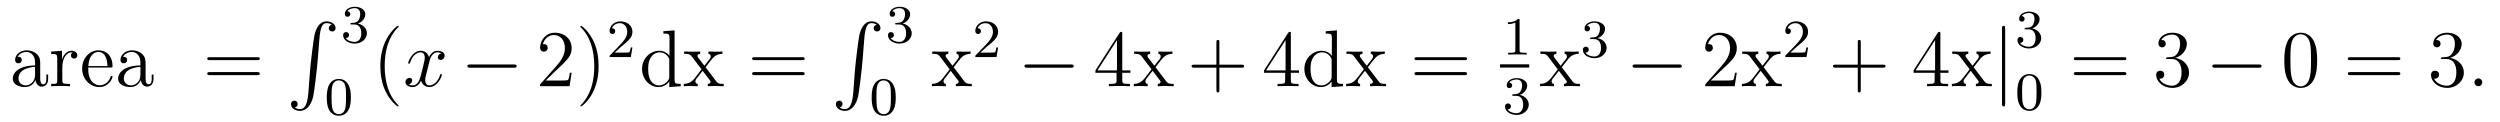 <?xml version='1.0'?>
<!-- This file was generated by dvisvgm 1.9.2 -->
<svg height='18pt' version='1.1' viewBox='0 -18 370 18' width='370pt' xmlns='http://www.w3.org/2000/svg' xmlns:xlink='http://www.w3.org/1999/xlink'>
<g id='page1'>
<g transform='matrix(1 0 0 1 -131 649)'>
<path d='M136.953 -657.426C136.953 -658.066 136.953 -658.535 136.437 -659.004C136.016 -659.394 135.484 -659.551 134.953 -659.551C133.984 -659.551 133.234 -658.91 133.234 -658.129C133.234 -657.785 133.453 -657.629 133.734 -657.629C134.016 -657.629 134.219 -657.832 134.219 -658.113C134.219 -658.598 133.797 -658.598 133.609 -658.598C133.891 -659.098 134.453 -659.316 134.937 -659.316C135.484 -659.316 136.188 -658.863 136.188 -657.785V-657.316C133.797 -657.285 132.891 -656.27 132.891 -655.363C132.891 -654.41 133.984 -654.113 134.703 -654.113C135.5 -654.113 136.031 -654.598 136.25 -655.176C136.313 -654.613 136.672 -654.176 137.187 -654.176C137.438 -654.176 138.125 -654.348 138.125 -655.301V-655.973H137.859V-655.301C137.859 -654.613 137.578 -654.519 137.406 -654.519C136.953 -654.519 136.953 -655.16 136.953 -655.332V-657.426ZM136.188 -655.926C136.188 -654.754 135.312 -654.363 134.797 -654.363C134.219 -654.363 133.734 -654.785 133.734 -655.363C133.734 -656.926 135.75 -657.082 136.188 -657.098V-655.926ZM140.223 -657.02C140.223 -658.176 140.707 -659.254 141.629 -659.254C141.723 -659.254 141.738 -659.254 141.785 -659.238C141.691 -659.191 141.504 -659.129 141.504 -658.801C141.504 -658.457 141.785 -658.332 141.973 -658.332C142.207 -658.332 142.441 -658.488 142.441 -658.801C142.441 -659.16 142.129 -659.488 141.613 -659.488C140.598 -659.488 140.254 -658.395 140.176 -658.176V-659.488L138.566 -659.363V-659.019C139.379 -659.019 139.473 -658.941 139.473 -658.348V-655.113C139.473 -654.582 139.348 -654.582 138.566 -654.582V-654.238C138.91 -654.27 139.566 -654.27 139.926 -654.27C140.238 -654.27 141.082 -654.27 141.363 -654.238V-654.582H141.129C140.254 -654.582 140.223 -654.723 140.223 -655.145V-657.02ZM147.359 -657.004C147.625 -657.004 147.656 -657.004 147.656 -657.223C147.656 -658.441 147 -659.551 145.563 -659.551C144.203 -659.551 143.156 -658.332 143.156 -656.848C143.156 -655.269 144.375 -654.113 145.688 -654.113C147.109 -654.113 147.656 -655.41 147.656 -655.66C147.656 -655.723 147.594 -655.77 147.516 -655.77C147.422 -655.77 147.391 -655.723 147.375 -655.66C147.063 -654.66 146.266 -654.379 145.766 -654.379C145.266 -654.379 144.063 -654.723 144.063 -656.769V-657.004H147.359ZM144.078 -657.223C144.172 -659.098 145.219 -659.316 145.547 -659.316C146.828 -659.316 146.891 -657.629 146.906 -657.223H144.078ZM152.547 -657.426C152.547 -658.066 152.547 -658.535 152.031 -659.004C151.609 -659.394 151.078 -659.551 150.547 -659.551C149.578 -659.551 148.828 -658.91 148.828 -658.129C148.828 -657.785 149.047 -657.629 149.328 -657.629C149.609 -657.629 149.813 -657.832 149.813 -658.113C149.813 -658.598 149.391 -658.598 149.203 -658.598C149.484 -659.098 150.047 -659.316 150.531 -659.316C151.078 -659.316 151.781 -658.863 151.781 -657.785V-657.316C149.391 -657.285 148.484 -656.27 148.484 -655.363C148.484 -654.41 149.578 -654.113 150.297 -654.113C151.094 -654.113 151.625 -654.598 151.844 -655.176C151.906 -654.613 152.266 -654.176 152.781 -654.176C153.031 -654.176 153.719 -654.348 153.719 -655.301V-655.973H153.453V-655.301C153.453 -654.613 153.172 -654.519 153 -654.519C152.547 -654.519 152.547 -655.16 152.547 -655.332V-657.426ZM151.781 -655.926C151.781 -654.754 150.906 -654.363 150.391 -654.363C149.813 -654.363 149.328 -654.785 149.328 -655.363C149.328 -656.926 151.344 -657.082 151.781 -657.098V-655.926ZM153.832 -654.238' fill-rule='evenodd'/>
<path d='M169.078 -658.098C169.25 -658.098 169.453 -658.098 169.453 -658.316C169.453 -658.535 169.25 -658.535 169.078 -658.535H162.063C161.891 -658.535 161.672 -658.535 161.672 -658.332C161.672 -658.098 161.875 -658.098 162.063 -658.098H169.078ZM169.078 -655.879C169.25 -655.879 169.453 -655.879 169.453 -656.098C169.453 -656.332 169.25 -656.332 169.078 -656.332H162.063C161.891 -656.332 161.672 -656.332 161.672 -656.113C161.672 -655.879 161.875 -655.879 162.063 -655.879H169.078ZM170.148 -654.238' fill-rule='evenodd'/>
<path d='M176.648 -653.355C176.492 -651.402 176.055 -650.856 175.383 -650.856C175.227 -650.856 174.867 -650.887 174.617 -651.105C174.961 -651.152 175.055 -651.434 175.055 -651.59C175.055 -651.949 174.789 -652.105 174.57 -652.105C174.336 -652.105 174.07 -651.949 174.07 -651.59C174.07 -651.012 174.664 -650.59 175.383 -650.59C176.508 -650.59 177.086 -651.637 177.352 -652.699C177.492 -653.324 177.93 -656.793 178.023 -658.121L178.258 -661.09C178.414 -663.277 178.82 -663.574 179.352 -663.574C179.477 -663.574 179.852 -663.559 180.117 -663.324C179.758 -663.277 179.664 -663.012 179.664 -662.84C179.664 -662.496 179.93 -662.34 180.164 -662.34C180.398 -662.34 180.664 -662.496 180.664 -662.856C180.664 -663.418 180.055 -663.84 179.352 -663.84C178.211 -663.84 177.742 -662.684 177.539 -661.777C177.398 -661.121 176.977 -657.762 176.867 -656.324L176.648 -653.355ZM179.035 -663.84' fill-rule='evenodd'/>
<path d='M183.457 -663.375C184.082 -663.375 184.473 -662.906 184.473 -662.078C184.473 -661.078 183.91 -660.797 183.488 -660.797C183.051 -660.797 182.457 -660.953 182.176 -661.375C182.473 -661.375 182.66 -661.547 182.66 -661.812C182.66 -662.062 182.488 -662.25 182.223 -662.25C182.019 -662.25 181.785 -662.125 181.785 -661.797C181.785 -661.047 182.598 -660.547 183.504 -660.547C184.566 -660.547 185.301 -661.281 185.301 -662.078C185.301 -662.734 184.785 -663.344 183.973 -663.516C184.598 -663.734 185.066 -664.281 185.066 -664.922C185.066 -665.547 184.348 -666 183.519 -666C182.676 -666 182.035 -665.547 182.035 -664.938C182.035 -664.641 182.223 -664.516 182.441 -664.516C182.676 -664.516 182.848 -664.687 182.848 -664.922C182.848 -665.219 182.582 -665.328 182.41 -665.344C182.738 -665.766 183.363 -665.797 183.504 -665.797C183.707 -665.797 184.316 -665.734 184.316 -664.922C184.316 -664.359 184.082 -664.031 183.973 -663.891C183.723 -663.656 183.551 -663.641 183.066 -663.609C182.91 -663.594 182.848 -663.594 182.848 -663.484C182.848 -663.375 182.926 -663.375 183.051 -663.375H183.457ZM185.641 -660.719' fill-rule='evenodd'/>
<path d='M182.93 -652.57C182.93 -653.43 182.836 -653.945 182.57 -654.445C182.227 -655.148 181.586 -655.32 181.148 -655.32C180.148 -655.32 179.773 -654.57 179.664 -654.352C179.383 -653.773 179.367 -652.992 179.367 -652.57C179.367 -652.055 179.383 -651.242 179.773 -650.617C180.133 -650.023 180.727 -649.867 181.148 -649.867C181.523 -649.867 182.211 -649.992 182.602 -650.773C182.898 -651.352 182.93 -652.055 182.93 -652.57ZM181.148 -650.102C180.867 -650.102 180.32 -650.227 180.164 -651.055C180.07 -651.508 180.07 -652.258 180.07 -652.664C180.07 -653.211 180.07 -653.773 180.164 -654.211C180.32 -655.023 180.945 -655.102 181.148 -655.102C181.414 -655.102 181.961 -654.961 182.117 -654.242C182.211 -653.805 182.211 -653.211 182.211 -652.664C182.211 -652.195 182.211 -651.492 182.117 -651.039C181.961 -650.211 181.414 -650.102 181.148 -650.102ZM183.238 -650.039' fill-rule='evenodd'/>
<path d='M189.996 -651.348C189.996 -651.379 189.996 -651.395 189.793 -651.598C188.605 -652.801 187.934 -654.77 187.934 -657.207C187.934 -659.52 188.496 -661.504 189.871 -662.91C189.996 -663.02 189.996 -663.051 189.996 -663.082C189.996 -663.16 189.934 -663.176 189.887 -663.176C189.73 -663.176 188.762 -662.316 188.168 -661.145C187.559 -659.941 187.293 -658.676 187.293 -657.207C187.293 -656.145 187.449 -654.723 188.074 -653.457C188.777 -652.02 189.762 -651.254 189.887 -651.254C189.934 -651.254 189.996 -651.27 189.996 -651.348ZM190.68 -654.238' fill-rule='evenodd'/>
<path d='M196.336 -659.098C195.946 -659.035 195.805 -658.738 195.805 -658.52C195.805 -658.238 196.039 -658.129 196.195 -658.129C196.555 -658.129 196.805 -658.441 196.805 -658.77C196.805 -659.27 196.242 -659.488 195.726 -659.488C195.008 -659.488 194.602 -658.785 194.492 -658.551C194.226 -659.441 193.476 -659.488 193.273 -659.488C192.055 -659.488 191.414 -657.941 191.414 -657.676C191.414 -657.629 191.461 -657.566 191.539 -657.566C191.633 -657.566 191.664 -657.629 191.68 -657.676C192.086 -659.004 192.883 -659.254 193.226 -659.254C193.774 -659.254 193.867 -658.754 193.867 -658.473C193.867 -658.207 193.805 -657.941 193.664 -657.363L193.258 -655.723C193.07 -655.02 192.726 -654.363 192.102 -654.363C192.04 -654.363 191.742 -654.363 191.492 -654.519C191.914 -654.598 192.008 -654.957 192.008 -655.098C192.008 -655.332 191.836 -655.473 191.617 -655.473C191.32 -655.473 191.008 -655.223 191.008 -654.848C191.008 -654.348 191.57 -654.113 192.086 -654.113C192.664 -654.113 193.07 -654.566 193.32 -655.066C193.508 -654.363 194.101 -654.113 194.539 -654.113C195.758 -654.113 196.398 -655.676 196.398 -655.941C196.398 -656.004 196.351 -656.051 196.289 -656.051C196.18 -656.051 196.164 -655.988 196.133 -655.895C195.805 -654.848 195.118 -654.363 194.57 -654.363C194.164 -654.363 193.93 -654.66 193.93 -655.16C193.93 -655.426 193.976 -655.613 194.179 -656.394L194.586 -658.02C194.773 -658.738 195.18 -659.254 195.726 -659.254C195.742 -659.254 196.086 -659.254 196.336 -659.098ZM197.278 -654.238' fill-rule='evenodd'/>
<path d='M207.055 -656.973C207.258 -656.973 207.461 -656.973 207.461 -657.223C207.461 -657.457 207.258 -657.457 207.055 -657.457H200.602C200.399 -657.457 200.179 -657.457 200.179 -657.223C200.179 -656.973 200.399 -656.973 200.602 -656.973H207.055ZM208.434 -654.238' fill-rule='evenodd'/>
<path d='M215.605 -656.238H215.34C215.309 -656.035 215.215 -655.379 215.09 -655.191C215.011 -655.082 214.325 -655.082 213.965 -655.082H211.762C212.09 -655.363 212.809 -656.129 213.121 -656.41C214.933 -658.082 215.605 -658.691 215.605 -659.879C215.605 -661.254 214.512 -662.16 213.137 -662.16C211.746 -662.16 210.934 -660.988 210.934 -659.957C210.934 -659.348 211.465 -659.348 211.496 -659.348C211.746 -659.348 212.059 -659.535 212.059 -659.91C212.059 -660.254 211.84 -660.473 211.496 -660.473C211.387 -660.473 211.372 -660.473 211.34 -660.457C211.559 -661.269 212.2 -661.816 212.981 -661.816C213.996 -661.816 214.606 -660.973 214.606 -659.879C214.606 -658.863 214.027 -657.988 213.34 -657.223L210.934 -654.519V-654.238H215.293L215.605 -656.238ZM219.594 -657.207C219.594 -658.113 219.485 -659.598 218.813 -660.973C218.11 -662.41 217.126 -663.176 217 -663.176C216.953 -663.176 216.89 -663.16 216.89 -663.082C216.89 -663.051 216.89 -663.02 217.093 -662.816C218.281 -661.613 218.953 -659.645 218.953 -657.223C218.953 -654.91 218.39 -652.91 217.015 -651.504C216.89 -651.395 216.89 -651.379 216.89 -651.348C216.89 -651.27 216.953 -651.254 217 -651.254C217.157 -651.254 218.125 -652.098 218.719 -653.27C219.328 -654.488 219.594 -655.77 219.594 -657.207ZM220.793 -654.238' fill-rule='evenodd'/>
<path d='M223.036 -660.184C223.176 -660.293 223.504 -660.559 223.628 -660.668C224.129 -661.121 224.598 -661.559 224.598 -662.293C224.598 -663.231 223.801 -663.84 222.8 -663.84C221.848 -663.84 221.222 -663.121 221.222 -662.418C221.222 -662.027 221.536 -661.965 221.645 -661.965C221.816 -661.965 222.05 -662.09 222.05 -662.387C222.05 -662.809 221.66 -662.809 221.567 -662.809C221.801 -663.387 222.332 -663.574 222.722 -663.574C223.457 -663.574 223.832 -662.949 223.832 -662.293C223.832 -661.465 223.254 -660.855 222.317 -659.887L221.316 -658.855C221.222 -658.777 221.222 -658.762 221.222 -658.559H224.363L224.598 -659.98H224.347C224.316 -659.824 224.254 -659.418 224.16 -659.277C224.113 -659.215 223.504 -659.215 223.379 -659.215H221.972L223.036 -660.184ZM225 -658.559' fill-rule='evenodd'/>
<path d='M229.18 -662.379V-662.035C229.992 -662.035 230.086 -661.957 230.086 -661.363V-658.738C229.836 -659.082 229.32 -659.488 228.586 -659.488C227.21 -659.488 226.024 -658.332 226.024 -656.801C226.024 -655.285 227.148 -654.113 228.461 -654.113C229.367 -654.113 229.898 -654.723 230.054 -654.941V-654.113L231.742 -654.238V-654.582C230.929 -654.582 230.836 -654.66 230.836 -655.254V-662.504L229.18 -662.379ZM230.054 -655.629C230.054 -655.426 230.054 -655.379 229.898 -655.113C229.602 -654.707 229.117 -654.363 228.523 -654.363C228.211 -654.363 226.93 -654.473 226.93 -656.785C226.93 -657.645 227.07 -658.129 227.336 -658.52C227.57 -658.895 228.04 -659.254 228.648 -659.254C229.382 -659.254 229.805 -658.723 229.914 -658.535C230.054 -658.332 230.054 -658.301 230.054 -658.082V-655.629ZM235.422 -657.051C235.765 -657.504 236.266 -658.145 236.484 -658.395C236.984 -658.941 237.532 -659.035 237.922 -659.035V-659.379C237.407 -659.348 237.376 -659.348 236.922 -659.348S236.437 -659.348 235.843 -659.379V-659.035C236 -659.004 236.188 -658.941 236.188 -658.66C236.188 -658.457 236.078 -658.332 236.016 -658.238L235.25 -657.27L234.312 -658.488C234.281 -658.535 234.218 -658.644 234.218 -658.738C234.218 -658.801 234.265 -659.019 234.625 -659.035V-659.379C234.328 -659.348 233.719 -659.348 233.406 -659.348C233.016 -659.348 232.985 -659.348 232.25 -659.379V-659.035C232.859 -659.035 233.094 -659.004 233.344 -658.691L234.734 -656.863C234.766 -656.832 234.812 -656.769 234.812 -656.723C234.812 -656.691 233.875 -655.52 233.766 -655.363C233.234 -654.723 232.703 -654.598 232.204 -654.582V-654.238C232.656 -654.27 232.672 -654.27 233.188 -654.27C233.641 -654.27 233.657 -654.27 234.265 -654.238V-654.582C233.969 -654.613 233.922 -654.801 233.922 -654.973C233.922 -655.16 234.016 -655.254 234.125 -655.41C234.312 -655.66 234.703 -656.145 234.984 -656.52L235.969 -655.238C236.172 -654.973 236.172 -654.957 236.172 -654.879C236.172 -654.785 236.078 -654.598 235.75 -654.582V-654.238C236.063 -654.27 236.641 -654.27 236.984 -654.27C237.376 -654.27 237.391 -654.27 238.109 -654.238V-654.582C237.485 -654.582 237.265 -654.613 236.984 -654.988L235.422 -657.051ZM238.195 -654.238' fill-rule='evenodd'/>
<path d='M249.719 -658.098C249.89 -658.098 250.093 -658.098 250.093 -658.316C250.093 -658.535 249.89 -658.535 249.719 -658.535H242.704C242.531 -658.535 242.312 -658.535 242.312 -658.332C242.312 -658.098 242.515 -658.098 242.704 -658.098H249.719ZM249.719 -655.879C249.89 -655.879 250.093 -655.879 250.093 -656.098C250.093 -656.332 249.89 -656.332 249.719 -656.332H242.704C242.531 -656.332 242.312 -656.332 242.312 -656.113C242.312 -655.879 242.515 -655.879 242.704 -655.879H249.719ZM250.789 -654.238' fill-rule='evenodd'/>
<path d='M257.29 -653.355C257.132 -651.402 256.696 -650.856 256.024 -650.856C255.868 -650.856 255.508 -650.887 255.258 -651.105C255.601 -651.152 255.695 -651.434 255.695 -651.59C255.695 -651.949 255.43 -652.105 255.211 -652.105C254.976 -652.105 254.711 -651.949 254.711 -651.59C254.711 -651.012 255.305 -650.59 256.024 -650.59C257.148 -650.59 257.726 -651.637 257.992 -652.699C258.133 -653.324 258.57 -656.793 258.664 -658.121L258.899 -661.09C259.055 -663.277 259.46 -663.574 259.992 -663.574C260.117 -663.574 260.492 -663.559 260.758 -663.324C260.399 -663.277 260.305 -663.012 260.305 -662.84C260.305 -662.496 260.57 -662.34 260.804 -662.34C261.04 -662.34 261.305 -662.496 261.305 -662.856C261.305 -663.418 260.695 -663.84 259.992 -663.84C258.852 -663.84 258.383 -662.684 258.18 -661.777C258.04 -661.121 257.617 -657.762 257.508 -656.324L257.29 -653.355ZM259.675 -663.84' fill-rule='evenodd'/>
<path d='M264.094 -663.375C264.719 -663.375 265.109 -662.906 265.109 -662.078C265.109 -661.078 264.547 -660.797 264.125 -660.797C263.688 -660.797 263.094 -660.953 262.812 -661.375C263.11 -661.375 263.297 -661.547 263.297 -661.812C263.297 -662.062 263.125 -662.25 262.859 -662.25C262.656 -662.25 262.422 -662.125 262.422 -661.797C262.422 -661.047 263.234 -660.547 264.14 -660.547C265.204 -660.547 265.938 -661.281 265.938 -662.078C265.938 -662.734 265.422 -663.344 264.61 -663.516C265.235 -663.734 265.703 -664.281 265.703 -664.922C265.703 -665.547 264.984 -666 264.156 -666C263.312 -666 262.672 -665.547 262.672 -664.938C262.672 -664.641 262.859 -664.516 263.078 -664.516C263.312 -664.516 263.484 -664.687 263.484 -664.922C263.484 -665.219 263.219 -665.328 263.047 -665.344C263.375 -665.766 264 -665.797 264.14 -665.797C264.343 -665.797 264.953 -665.734 264.953 -664.922C264.953 -664.359 264.719 -664.031 264.61 -663.891C264.359 -663.656 264.187 -663.641 263.704 -663.609C263.546 -663.594 263.484 -663.594 263.484 -663.484C263.484 -663.375 263.562 -663.375 263.688 -663.375H264.094ZM266.278 -660.719' fill-rule='evenodd'/>
<path d='M263.57 -652.57C263.57 -653.43 263.477 -653.945 263.21 -654.445C262.867 -655.148 262.226 -655.32 261.79 -655.32C260.789 -655.32 260.414 -654.57 260.305 -654.352C260.023 -653.773 260.008 -652.992 260.008 -652.57C260.008 -652.055 260.023 -651.242 260.414 -650.617C260.773 -650.023 261.367 -649.867 261.79 -649.867C262.164 -649.867 262.852 -649.992 263.242 -650.773C263.539 -651.352 263.57 -652.055 263.57 -652.57ZM261.79 -650.102C261.508 -650.102 260.96 -650.227 260.804 -651.055C260.711 -651.508 260.711 -652.258 260.711 -652.664C260.711 -653.211 260.711 -653.773 260.804 -654.211C260.96 -655.023 261.586 -655.102 261.79 -655.102C262.055 -655.102 262.602 -654.961 262.758 -654.242C262.852 -653.805 262.852 -653.211 262.852 -652.664C262.852 -652.195 262.852 -651.492 262.758 -651.039C262.602 -650.211 262.055 -650.102 261.79 -650.102ZM263.879 -650.039' fill-rule='evenodd'/>
<path d='M272.144 -657.051C272.489 -657.504 272.988 -658.145 273.208 -658.395C273.707 -658.941 274.254 -659.035 274.644 -659.035V-659.379C274.129 -659.348 274.098 -659.348 273.644 -659.348C273.192 -659.348 273.16 -659.348 272.567 -659.379V-659.035C272.723 -659.004 272.91 -658.941 272.91 -658.66C272.91 -658.457 272.801 -658.332 272.738 -658.238L271.973 -657.27L271.036 -658.488C271.004 -658.535 270.942 -658.644 270.942 -658.738C270.942 -658.801 270.989 -659.019 271.348 -659.035V-659.379C271.051 -659.348 270.442 -659.348 270.128 -659.348C269.738 -659.348 269.707 -659.348 268.973 -659.379V-659.035C269.582 -659.035 269.816 -659.004 270.066 -658.691L271.457 -656.863C271.488 -656.832 271.535 -656.769 271.535 -656.723C271.535 -656.691 270.598 -655.52 270.488 -655.363C269.957 -654.723 269.425 -654.598 268.926 -654.582V-654.238C269.378 -654.27 269.394 -654.27 269.91 -654.27C270.364 -654.27 270.379 -654.27 270.989 -654.238V-654.582C270.691 -654.613 270.644 -654.801 270.644 -654.973C270.644 -655.16 270.738 -655.254 270.847 -655.41C271.036 -655.66 271.426 -656.145 271.708 -656.52L272.692 -655.238C272.894 -654.973 272.894 -654.957 272.894 -654.879C272.894 -654.785 272.801 -654.598 272.473 -654.582V-654.238C272.785 -654.27 273.364 -654.27 273.707 -654.27C274.098 -654.27 274.114 -654.27 274.832 -654.238V-654.582C274.207 -654.582 273.989 -654.613 273.707 -654.988L272.144 -657.051ZM274.918 -654.238' fill-rule='evenodd'/>
<path d='M277.157 -660.184C277.297 -660.293 277.625 -660.559 277.75 -660.668C278.25 -661.121 278.719 -661.559 278.719 -662.293C278.719 -663.231 277.922 -663.84 276.922 -663.84C275.969 -663.84 275.344 -663.121 275.344 -662.418C275.344 -662.027 275.657 -661.965 275.766 -661.965C275.938 -661.965 276.172 -662.09 276.172 -662.387C276.172 -662.809 275.782 -662.809 275.688 -662.809C275.922 -663.387 276.454 -663.574 276.844 -663.574C277.578 -663.574 277.954 -662.949 277.954 -662.293C277.954 -661.465 277.375 -660.855 276.438 -659.887L275.437 -658.855C275.344 -658.777 275.344 -658.762 275.344 -658.559H278.484L278.719 -659.98H278.468C278.437 -659.824 278.375 -659.418 278.281 -659.277C278.234 -659.215 277.625 -659.215 277.5 -659.215H276.094L277.157 -660.184ZM279.121 -658.559' fill-rule='evenodd'/>
<path d='M289.5 -656.973C289.703 -656.973 289.907 -656.973 289.907 -657.223C289.907 -657.457 289.703 -657.457 289.5 -657.457H283.046C282.844 -657.457 282.625 -657.457 282.625 -657.223C282.625 -656.973 282.844 -656.973 283.046 -656.973H289.5ZM290.879 -654.238' fill-rule='evenodd'/>
<path d='M297.094 -662.004C297.094 -662.223 297.094 -662.285 296.938 -662.285C296.844 -662.285 296.797 -662.285 296.704 -662.145L293.125 -656.582V-656.223H296.25V-655.145C296.25 -654.707 296.234 -654.582 295.36 -654.582H295.126V-654.238C295.391 -654.27 296.344 -654.27 296.672 -654.27C297 -654.27 297.953 -654.27 298.235 -654.238V-654.582H298C297.14 -654.582 297.094 -654.707 297.094 -655.145V-656.223H298.297V-656.582H297.094V-662.004ZM296.312 -661.066V-656.582H293.422L296.312 -661.066ZM302.02 -657.051C302.363 -657.504 302.863 -658.145 303.082 -658.395C303.582 -658.941 304.129 -659.035 304.519 -659.035V-659.379C304.004 -659.348 303.973 -659.348 303.52 -659.348C303.066 -659.348 303.035 -659.348 302.442 -659.379V-659.035C302.598 -659.004 302.785 -658.941 302.785 -658.66C302.785 -658.457 302.676 -658.332 302.614 -658.238L301.848 -657.27L300.91 -658.488C300.878 -658.535 300.816 -658.644 300.816 -658.738C300.816 -658.801 300.863 -659.019 301.223 -659.035V-659.379C300.925 -659.348 300.317 -659.348 300.004 -659.348C299.614 -659.348 299.582 -659.348 298.848 -659.379V-659.035C299.458 -659.035 299.692 -659.004 299.941 -658.691L301.332 -656.863C301.363 -656.832 301.41 -656.769 301.41 -656.723C301.41 -656.691 300.473 -655.52 300.364 -655.363C299.832 -654.723 299.3 -654.598 298.801 -654.582V-654.238C299.254 -654.27 299.269 -654.27 299.785 -654.27C300.239 -654.27 300.254 -654.27 300.863 -654.238V-654.582C300.566 -654.613 300.52 -654.801 300.52 -654.973C300.52 -655.16 300.613 -655.254 300.722 -655.41C300.91 -655.66 301.301 -656.145 301.582 -656.52L302.567 -655.238C302.77 -654.973 302.77 -654.957 302.77 -654.879C302.77 -654.785 302.676 -654.598 302.347 -654.582V-654.238C302.66 -654.27 303.239 -654.27 303.582 -654.27C303.973 -654.27 303.989 -654.27 304.708 -654.238V-654.582C304.082 -654.582 303.863 -654.613 303.582 -654.988L302.02 -657.051ZM304.793 -654.238' fill-rule='evenodd'/>
<path d='M311.465 -656.988H314.761C314.934 -656.988 315.137 -656.988 315.137 -657.207S314.934 -657.426 314.761 -657.426H311.465V-660.723C311.465 -660.894 311.465 -661.098 311.262 -661.098C311.027 -661.098 311.027 -660.894 311.027 -660.723V-657.426H307.746C307.574 -657.426 307.356 -657.426 307.356 -657.223C307.356 -656.988 307.559 -656.988 307.746 -656.988H311.027V-653.707C311.027 -653.535 311.027 -653.316 311.246 -653.316C311.465 -653.316 311.465 -653.52 311.465 -653.707V-656.988ZM315.832 -654.238' fill-rule='evenodd'/>
<path d='M322.046 -662.004C322.046 -662.223 322.046 -662.285 321.89 -662.285C321.797 -662.285 321.75 -662.285 321.656 -662.145L318.078 -656.582V-656.223H321.203V-655.145C321.203 -654.707 321.187 -654.582 320.312 -654.582H320.078V-654.238C320.344 -654.27 321.296 -654.27 321.625 -654.27C321.953 -654.27 322.907 -654.27 323.188 -654.238V-654.582H322.954C322.093 -654.582 322.046 -654.707 322.046 -655.145V-656.223H323.25V-656.582H322.046V-662.004ZM321.265 -661.066V-656.582H318.376L321.265 -661.066ZM327.208 -662.379V-662.035C328.02 -662.035 328.114 -661.957 328.114 -661.363V-658.738C327.863 -659.082 327.348 -659.488 326.614 -659.488C325.238 -659.488 324.05 -658.332 324.05 -656.801C324.05 -655.285 325.176 -654.113 326.489 -654.113C327.395 -654.113 327.925 -654.723 328.082 -654.941V-654.113L329.77 -654.238V-654.582C328.957 -654.582 328.864 -654.66 328.864 -655.254V-662.504L327.208 -662.379ZM328.082 -655.629C328.082 -655.426 328.082 -655.379 327.925 -655.113C327.629 -654.707 327.144 -654.363 326.551 -654.363C326.238 -654.363 324.958 -654.473 324.958 -656.785C324.958 -657.645 325.098 -658.129 325.363 -658.52C325.597 -658.895 326.066 -659.254 326.676 -659.254C327.41 -659.254 327.832 -658.723 327.942 -658.535C328.082 -658.332 328.082 -658.301 328.082 -658.082V-655.629ZM333.449 -657.051C333.793 -657.504 334.292 -658.145 334.512 -658.395C335.011 -658.941 335.558 -659.035 335.95 -659.035V-659.379C335.434 -659.348 335.402 -659.348 334.949 -659.348C334.496 -659.348 334.465 -659.348 333.871 -659.379V-659.035C334.027 -659.004 334.214 -658.941 334.214 -658.66C334.214 -658.457 334.105 -658.332 334.043 -658.238L333.277 -657.27L332.34 -658.488C332.309 -658.535 332.246 -658.644 332.246 -658.738C332.246 -658.801 332.293 -659.019 332.652 -659.035V-659.379C332.356 -659.348 331.746 -659.348 331.434 -659.348C331.043 -659.348 331.012 -659.348 330.277 -659.379V-659.035C330.887 -659.035 331.121 -659.004 331.372 -658.691L332.761 -656.863C332.792 -656.832 332.84 -656.769 332.84 -656.723C332.84 -656.691 331.902 -655.52 331.793 -655.363C331.261 -654.723 330.731 -654.598 330.23 -654.582V-654.238C330.684 -654.27 330.7 -654.27 331.214 -654.27C331.668 -654.27 331.684 -654.27 332.293 -654.238V-654.582C331.996 -654.613 331.949 -654.801 331.949 -654.973C331.949 -655.16 332.042 -655.254 332.153 -655.41C332.34 -655.66 332.73 -656.145 333.012 -656.52L333.996 -655.238C334.199 -654.973 334.199 -654.957 334.199 -654.879C334.199 -654.785 334.105 -654.598 333.778 -654.582V-654.238C334.09 -654.27 334.668 -654.27 335.011 -654.27C335.402 -654.27 335.418 -654.27 336.137 -654.238V-654.582C335.512 -654.582 335.293 -654.613 335.011 -654.988L333.449 -657.051ZM336.223 -654.238' fill-rule='evenodd'/>
<path d='M347.75 -658.098C347.922 -658.098 348.125 -658.098 348.125 -658.316C348.125 -658.535 347.922 -658.535 347.75 -658.535H340.734C340.562 -658.535 340.344 -658.535 340.344 -658.332C340.344 -658.098 340.547 -658.098 340.734 -658.098H347.75ZM347.75 -655.879C347.922 -655.879 348.125 -655.879 348.125 -656.098C348.125 -656.332 347.922 -656.332 347.75 -656.332H340.734C340.562 -656.332 340.344 -656.332 340.344 -656.113C340.344 -655.879 340.547 -655.879 340.734 -655.879H347.75ZM348.821 -654.238' fill-rule='evenodd'/>
<path d='M355.898 -663.984C355.898 -664.203 355.883 -664.203 355.664 -664.203C355.336 -663.891 354.914 -663.703 354.164 -663.703V-663.438C354.383 -663.438 354.805 -663.438 355.273 -663.656V-659.578C355.273 -659.281 355.242 -659.187 354.492 -659.187H354.211V-658.922C354.539 -658.953 355.211 -658.953 355.571 -658.953C355.93 -658.953 356.617 -658.953 356.945 -658.922V-659.187H356.68C355.914 -659.187 355.898 -659.281 355.898 -659.578V-663.984ZM357.598 -658.922' fill-rule='evenodd'/>
<path d='M353 -657H357.32V-657.48H353'/>
<path d='M355.414 -652.816C356.039 -652.816 356.43 -652.348 356.43 -651.519C356.43 -650.52 355.867 -650.238 355.445 -650.238C355.008 -650.238 354.414 -650.394 354.133 -650.816C354.43 -650.816 354.617 -650.988 354.617 -651.254C354.617 -651.504 354.445 -651.691 354.18 -651.691C353.976 -651.691 353.742 -651.566 353.742 -651.238C353.742 -650.488 354.554 -649.988 355.46 -649.988C356.524 -649.988 357.258 -650.723 357.258 -651.519C357.258 -652.176 356.742 -652.785 355.93 -652.957C356.555 -653.176 357.024 -653.723 357.024 -654.363C357.024 -654.988 356.305 -655.441 355.476 -655.441C354.632 -655.441 353.993 -654.988 353.993 -654.379C353.993 -654.082 354.18 -653.957 354.398 -653.957C354.632 -653.957 354.805 -654.129 354.805 -654.363C354.805 -654.66 354.539 -654.77 354.367 -654.785C354.695 -655.207 355.32 -655.238 355.46 -655.238C355.664 -655.238 356.274 -655.176 356.274 -654.363C356.274 -653.801 356.039 -653.473 355.93 -653.332C355.68 -653.098 355.508 -653.082 355.024 -653.051C354.868 -653.035 354.805 -653.035 354.805 -652.926C354.805 -652.816 354.883 -652.816 355.008 -652.816H355.414ZM357.598 -650.16' fill-rule='evenodd'/>
<path d='M362.144 -657.051C362.489 -657.504 362.988 -658.145 363.208 -658.395C363.707 -658.941 364.254 -659.035 364.644 -659.035V-659.379C364.129 -659.348 364.098 -659.348 363.644 -659.348C363.192 -659.348 363.16 -659.348 362.567 -659.379V-659.035C362.723 -659.004 362.91 -658.941 362.91 -658.66C362.91 -658.457 362.801 -658.332 362.738 -658.238L361.973 -657.27L361.036 -658.488C361.004 -658.535 360.942 -658.644 360.942 -658.738C360.942 -658.801 360.989 -659.019 361.348 -659.035V-659.379C361.051 -659.348 360.442 -659.348 360.128 -659.348C359.738 -659.348 359.707 -659.348 358.973 -659.379V-659.035C359.582 -659.035 359.816 -659.004 360.066 -658.691L361.457 -656.863C361.488 -656.832 361.535 -656.769 361.535 -656.723C361.535 -656.691 360.598 -655.52 360.488 -655.363C359.957 -654.723 359.425 -654.598 358.926 -654.582V-654.238C359.378 -654.27 359.394 -654.27 359.91 -654.27C360.364 -654.27 360.379 -654.27 360.989 -654.238V-654.582C360.691 -654.613 360.644 -654.801 360.644 -654.973C360.644 -655.16 360.738 -655.254 360.847 -655.41C361.036 -655.66 361.426 -656.145 361.708 -656.52L362.692 -655.238C362.894 -654.973 362.894 -654.957 362.894 -654.879C362.894 -654.785 362.801 -654.598 362.473 -654.582V-654.238C362.785 -654.27 363.364 -654.27 363.707 -654.27C364.098 -654.27 364.114 -654.27 364.832 -654.238V-654.582C364.207 -654.582 363.989 -654.613 363.707 -654.988L362.144 -657.051ZM364.918 -654.238' fill-rule='evenodd'/>
<path d='M366.937 -661.215C367.562 -661.215 367.954 -660.746 367.954 -659.918C367.954 -658.918 367.391 -658.637 366.968 -658.637C366.532 -658.637 365.938 -658.793 365.657 -659.215C365.953 -659.215 366.14 -659.387 366.14 -659.652C366.14 -659.902 365.969 -660.09 365.704 -660.09C365.5 -660.09 365.266 -659.965 365.266 -659.637C365.266 -658.887 366.078 -658.387 366.984 -658.387C368.047 -658.387 368.782 -659.121 368.782 -659.918C368.782 -660.574 368.266 -661.184 367.453 -661.356C368.078 -661.574 368.546 -662.121 368.546 -662.762C368.546 -663.387 367.828 -663.84 367 -663.84C366.156 -663.84 365.515 -663.387 365.515 -662.777C365.515 -662.481 365.704 -662.355 365.922 -662.355C366.156 -662.355 366.328 -662.527 366.328 -662.762C366.328 -663.059 366.062 -663.168 365.891 -663.184C366.218 -663.606 366.844 -663.637 366.984 -663.637C367.188 -663.637 367.796 -663.574 367.796 -662.762C367.796 -662.199 367.562 -661.871 367.453 -661.731C367.204 -661.496 367.031 -661.48 366.547 -661.449C366.391 -661.434 366.328 -661.434 366.328 -661.324C366.328 -661.215 366.407 -661.215 366.532 -661.215H366.937ZM369.121 -658.559' fill-rule='evenodd'/>
<path d='M379.5 -656.973C379.703 -656.973 379.907 -656.973 379.907 -657.223C379.907 -657.457 379.703 -657.457 379.5 -657.457H373.046C372.844 -657.457 372.625 -657.457 372.625 -657.223C372.625 -656.973 372.844 -656.973 373.046 -656.973H379.5ZM380.879 -654.238' fill-rule='evenodd'/>
<path d='M388.046 -656.238H387.781C387.75 -656.035 387.656 -655.379 387.532 -655.191C387.454 -655.082 386.766 -655.082 386.406 -655.082H384.203C384.532 -655.363 385.25 -656.129 385.562 -656.41C387.376 -658.082 388.046 -658.691 388.046 -659.879C388.046 -661.254 386.953 -662.16 385.578 -662.16C384.187 -662.16 383.375 -660.988 383.375 -659.957C383.375 -659.348 383.906 -659.348 383.938 -659.348C384.187 -659.348 384.5 -659.535 384.5 -659.91C384.5 -660.254 384.281 -660.473 383.938 -660.473C383.828 -660.473 383.813 -660.473 383.782 -660.457C384 -661.269 384.641 -661.816 385.422 -661.816C386.437 -661.816 387.047 -660.973 387.047 -659.879C387.047 -658.863 386.468 -657.988 385.781 -657.223L383.375 -654.519V-654.238H387.734L388.046 -656.238ZM392.02 -657.051C392.363 -657.504 392.863 -658.145 393.082 -658.395C393.582 -658.941 394.129 -659.035 394.519 -659.035V-659.379C394.004 -659.348 393.973 -659.348 393.52 -659.348C393.066 -659.348 393.035 -659.348 392.442 -659.379V-659.035C392.598 -659.004 392.785 -658.941 392.785 -658.66C392.785 -658.457 392.676 -658.332 392.614 -658.238L391.848 -657.27L390.91 -658.488C390.878 -658.535 390.816 -658.644 390.816 -658.738C390.816 -658.801 390.863 -659.019 391.223 -659.035V-659.379C390.925 -659.348 390.317 -659.348 390.004 -659.348C389.614 -659.348 389.582 -659.348 388.848 -659.379V-659.035C389.458 -659.035 389.692 -659.004 389.941 -658.691L391.332 -656.863C391.363 -656.832 391.41 -656.769 391.41 -656.723C391.41 -656.691 390.473 -655.52 390.364 -655.363C389.832 -654.723 389.3 -654.598 388.801 -654.582V-654.238C389.254 -654.27 389.269 -654.27 389.785 -654.27C390.239 -654.27 390.254 -654.27 390.863 -654.238V-654.582C390.566 -654.613 390.52 -654.801 390.52 -654.973C390.52 -655.16 390.613 -655.254 390.722 -655.41C390.91 -655.66 391.301 -656.145 391.582 -656.52L392.567 -655.238C392.77 -654.973 392.77 -654.957 392.77 -654.879C392.77 -654.785 392.676 -654.598 392.347 -654.582V-654.238C392.66 -654.27 393.239 -654.27 393.582 -654.27C393.973 -654.27 393.989 -654.27 394.708 -654.238V-654.582C394.082 -654.582 393.863 -654.613 393.582 -654.988L392.02 -657.051ZM394.793 -654.238' fill-rule='evenodd'/>
<path d='M397.036 -660.184C397.176 -660.293 397.504 -660.559 397.628 -660.668C398.129 -661.121 398.598 -661.559 398.598 -662.293C398.598 -663.231 397.801 -663.84 396.8 -663.84C395.848 -663.84 395.222 -663.121 395.222 -662.418C395.222 -662.027 395.536 -661.965 395.645 -661.965C395.816 -661.965 396.05 -662.09 396.05 -662.387C396.05 -662.809 395.66 -662.809 395.567 -662.809C395.801 -663.387 396.332 -663.574 396.722 -663.574C397.457 -663.574 397.832 -662.949 397.832 -662.293C397.832 -661.465 397.254 -660.855 396.317 -659.887L395.316 -658.855C395.222 -658.777 395.222 -658.762 395.222 -658.559H398.363L398.598 -659.98H398.347C398.316 -659.824 398.254 -659.418 398.16 -659.277C398.113 -659.215 397.504 -659.215 397.379 -659.215H395.972L397.036 -660.184ZM399 -658.559' fill-rule='evenodd'/>
<path d='M406.391 -656.988H409.687C409.859 -656.988 410.063 -656.988 410.063 -657.207S409.859 -657.426 409.687 -657.426H406.391V-660.723C406.391 -660.894 406.391 -661.098 406.188 -661.098C405.953 -661.098 405.953 -660.894 405.953 -660.723V-657.426H402.672C402.5 -657.426 402.281 -657.426 402.281 -657.223C402.281 -656.988 402.485 -656.988 402.672 -656.988H405.953V-653.707C405.953 -653.535 405.953 -653.316 406.172 -653.316C406.391 -653.316 406.391 -653.52 406.391 -653.707V-656.988ZM410.758 -654.238' fill-rule='evenodd'/>
<path d='M418.176 -662.004C418.176 -662.223 418.176 -662.285 418.02 -662.285C417.925 -662.285 417.878 -662.285 417.785 -662.145L414.208 -656.582V-656.223H417.332V-655.145C417.332 -654.707 417.317 -654.582 416.442 -654.582H416.207V-654.238C416.473 -654.27 417.426 -654.27 417.754 -654.27C418.082 -654.27 419.035 -654.27 419.316 -654.238V-654.582H419.082C418.223 -654.582 418.176 -654.707 418.176 -655.145V-656.223H419.378V-656.582H418.176V-662.004ZM417.395 -661.066V-656.582H414.504L417.395 -661.066ZM423.102 -657.051C423.445 -657.504 423.946 -658.145 424.164 -658.395C424.664 -658.941 425.21 -659.035 425.602 -659.035V-659.379C425.086 -659.348 425.054 -659.348 424.602 -659.348C424.148 -659.348 424.117 -659.348 423.523 -659.379V-659.035C423.679 -659.004 423.868 -658.941 423.868 -658.66C423.868 -658.457 423.758 -658.332 423.695 -658.238L422.929 -657.27L421.992 -658.488C421.961 -658.535 421.898 -658.644 421.898 -658.738C421.898 -658.801 421.945 -659.019 422.305 -659.035V-659.379C422.008 -659.348 421.398 -659.348 421.086 -659.348C420.695 -659.348 420.664 -659.348 419.929 -659.379V-659.035C420.539 -659.035 420.774 -659.004 421.024 -658.691L422.414 -656.863C422.446 -656.832 422.492 -656.769 422.492 -656.723C422.492 -656.691 421.555 -655.52 421.445 -655.363C420.914 -654.723 420.383 -654.598 419.882 -654.582V-654.238C420.336 -654.27 420.352 -654.27 420.868 -654.27C421.32 -654.27 421.336 -654.27 421.945 -654.238V-654.582C421.649 -654.613 421.602 -654.801 421.602 -654.973C421.602 -655.16 421.696 -655.254 421.805 -655.41C421.992 -655.66 422.383 -656.145 422.664 -656.52L423.648 -655.238C423.852 -654.973 423.852 -654.957 423.852 -654.879C423.852 -654.785 423.758 -654.598 423.43 -654.582V-654.238C423.743 -654.27 424.32 -654.27 424.664 -654.27C425.054 -654.27 425.07 -654.27 425.789 -654.238V-654.582C425.164 -654.582 424.945 -654.613 424.664 -654.988L423.102 -657.051ZM425.875 -654.238' fill-rule='evenodd'/>
<path d='M427.765 -662.754C427.765 -662.957 427.765 -663.176 427.531 -663.176C427.297 -663.176 427.297 -662.957 427.297 -662.754V-651.691C427.297 -651.473 427.297 -651.254 427.531 -651.254C427.765 -651.254 427.765 -651.473 427.765 -651.691V-662.754ZM429.234 -654.238' fill-rule='evenodd'/>
<path d='M431.254 -662.656C431.879 -662.656 432.27 -662.187 432.27 -661.359C432.27 -660.359 431.707 -660.078 431.285 -660.078C430.848 -660.078 430.254 -660.234 429.973 -660.656C430.27 -660.656 430.457 -660.828 430.457 -661.094C430.457 -661.344 430.285 -661.531 430.02 -661.531C429.816 -661.531 429.582 -661.406 429.582 -661.078C429.582 -660.328 430.394 -659.828 431.3 -659.828C432.364 -659.828 433.098 -660.562 433.098 -661.359C433.098 -662.016 432.582 -662.625 431.77 -662.797C432.395 -663.016 432.863 -663.562 432.863 -664.203C432.863 -664.828 432.144 -665.281 431.316 -665.281C430.472 -665.281 429.832 -664.828 429.832 -664.219C429.832 -663.922 430.02 -663.797 430.238 -663.797C430.472 -663.797 430.644 -663.969 430.644 -664.203C430.644 -664.5 430.379 -664.609 430.207 -664.625C430.535 -665.047 431.16 -665.078 431.3 -665.078C431.504 -665.078 432.113 -665.016 432.113 -664.203C432.113 -663.641 431.879 -663.312 431.77 -663.172C431.52 -662.937 431.347 -662.922 430.864 -662.891C430.708 -662.875 430.644 -662.875 430.644 -662.766C430.644 -662.656 430.723 -662.656 430.848 -662.656H431.254ZM433.438 -660' fill-rule='evenodd'/>
<path d='M433.129 -653.293C433.129 -654.152 433.036 -654.668 432.769 -655.168C432.426 -655.871 431.785 -656.043 431.347 -656.043C430.348 -656.043 429.973 -655.293 429.863 -655.074C429.582 -654.496 429.566 -653.715 429.566 -653.293C429.566 -652.777 429.582 -651.965 429.973 -651.34C430.332 -650.746 430.926 -650.59 431.347 -650.59C431.723 -650.59 432.41 -650.715 432.8 -651.496C433.098 -652.074 433.129 -652.777 433.129 -653.293ZM431.347 -650.824C431.066 -650.824 430.519 -650.949 430.363 -651.777C430.27 -652.23 430.27 -652.98 430.27 -653.387C430.27 -653.934 430.27 -654.496 430.363 -654.934C430.519 -655.746 431.144 -655.824 431.347 -655.824C431.614 -655.824 432.16 -655.684 432.317 -654.965C432.41 -654.527 432.41 -653.934 432.41 -653.387C432.41 -652.918 432.41 -652.215 432.317 -651.762C432.16 -650.934 431.614 -650.824 431.347 -650.824ZM433.438 -650.762' fill-rule='evenodd'/>
<path d='M445.328 -658.098C445.5 -658.098 445.703 -658.098 445.703 -658.316C445.703 -658.535 445.5 -658.535 445.328 -658.535H438.312C438.14 -658.535 437.922 -658.535 437.922 -658.332C437.922 -658.098 438.125 -658.098 438.312 -658.098H445.328ZM445.328 -655.879C445.5 -655.879 445.703 -655.879 445.703 -656.098C445.703 -656.332 445.5 -656.332 445.328 -656.332H438.312C438.14 -656.332 437.922 -656.332 437.922 -656.113C437.922 -655.879 438.125 -655.879 438.312 -655.879H445.328ZM446.399 -654.238' fill-rule='evenodd'/>
<path d='M451.824 -658.52C451.621 -658.504 451.574 -658.488 451.574 -658.379C451.574 -658.269 451.637 -658.269 451.855 -658.269H452.402C453.418 -658.269 453.871 -657.426 453.871 -656.285C453.871 -654.723 453.059 -654.316 452.48 -654.316S450.918 -654.582 450.575 -655.363C450.965 -655.316 451.309 -655.52 451.309 -655.957C451.309 -656.301 451.058 -656.535 450.715 -656.535C450.433 -656.535 450.121 -656.379 450.121 -655.926C450.121 -654.863 451.183 -653.988 452.512 -653.988C453.934 -653.988 454.98 -655.066 454.98 -656.27C454.98 -657.379 454.09 -658.238 452.95 -658.441C453.98 -658.738 454.652 -659.598 454.652 -660.535C454.652 -661.473 453.684 -662.16 452.527 -662.16C451.325 -662.16 450.449 -661.441 450.449 -660.566C450.449 -660.098 450.824 -659.988 450.996 -659.988C451.246 -659.988 451.528 -660.176 451.528 -660.535C451.528 -660.91 451.246 -661.082 450.98 -661.082C450.918 -661.082 450.887 -661.082 450.856 -661.066C451.309 -661.879 452.434 -661.879 452.48 -661.879C452.887 -661.879 453.653 -661.707 453.653 -660.535C453.653 -660.301 453.622 -659.645 453.277 -659.129C452.918 -658.598 452.512 -658.566 452.184 -658.551L451.824 -658.52ZM455.515 -654.238' fill-rule='evenodd'/>
<path d='M465.296 -656.973C465.5 -656.973 465.703 -656.973 465.703 -657.223C465.703 -657.457 465.5 -657.457 465.296 -657.457H458.844C458.641 -657.457 458.422 -657.457 458.422 -657.223C458.422 -656.973 458.641 -656.973 458.844 -656.973H465.296ZM466.675 -654.238' fill-rule='evenodd'/>
<path d='M473.938 -658.051C473.938 -659.035 473.875 -660.004 473.453 -660.91C472.954 -661.91 472.093 -662.16 471.516 -662.16C470.828 -662.16 469.969 -661.816 469.531 -660.832C469.204 -660.082 469.078 -659.348 469.078 -658.051C469.078 -656.895 469.172 -656.019 469.594 -655.176C470.063 -654.27 470.875 -653.988 471.5 -653.988C472.547 -653.988 473.141 -654.613 473.484 -655.301C473.906 -656.191 473.938 -657.363 473.938 -658.051ZM471.5 -654.223C471.125 -654.223 470.344 -654.441 470.125 -655.738C469.985 -656.457 469.985 -657.363 469.985 -658.191C469.985 -659.176 469.985 -660.051 470.172 -660.754C470.375 -661.551 470.984 -661.926 471.5 -661.926C471.953 -661.926 472.64 -661.66 472.876 -660.629C473.032 -659.941 473.032 -659.004 473.032 -658.191C473.032 -657.395 473.032 -656.488 472.891 -655.77C472.672 -654.457 471.922 -654.223 471.5 -654.223ZM474.473 -654.238' fill-rule='evenodd'/>
<path d='M485.879 -658.098C486.05 -658.098 486.254 -658.098 486.254 -658.316C486.254 -658.535 486.05 -658.535 485.879 -658.535H478.864C478.692 -658.535 478.472 -658.535 478.472 -658.332C478.472 -658.098 478.675 -658.098 478.864 -658.098H485.879ZM485.879 -655.879C486.05 -655.879 486.254 -655.879 486.254 -656.098C486.254 -656.332 486.05 -656.332 485.879 -656.332H478.864C478.692 -656.332 478.472 -656.332 478.472 -656.113C478.472 -655.879 478.675 -655.879 478.864 -655.879H485.879ZM486.949 -654.238' fill-rule='evenodd'/>
<path d='M492.496 -658.52C492.293 -658.504 492.246 -658.488 492.246 -658.379C492.246 -658.269 492.308 -658.269 492.527 -658.269H493.074C494.09 -658.269 494.543 -657.426 494.543 -656.285C494.543 -654.723 493.73 -654.316 493.152 -654.316C492.575 -654.316 491.59 -654.582 491.246 -655.363C491.636 -655.316 491.981 -655.52 491.981 -655.957C491.981 -656.301 491.73 -656.535 491.387 -656.535C491.106 -656.535 490.793 -656.379 490.793 -655.926C490.793 -654.863 491.856 -653.988 493.183 -653.988C494.605 -653.988 495.653 -655.066 495.653 -656.27C495.653 -657.379 494.761 -658.238 493.621 -658.441C494.652 -658.738 495.324 -659.598 495.324 -660.535C495.324 -661.473 494.356 -662.16 493.199 -662.16C491.996 -662.16 491.122 -661.441 491.122 -660.566C491.122 -660.098 491.496 -659.988 491.668 -659.988C491.918 -659.988 492.199 -660.176 492.199 -660.535C492.199 -660.91 491.918 -661.082 491.652 -661.082C491.59 -661.082 491.558 -661.082 491.527 -661.066C491.981 -661.879 493.105 -661.879 493.152 -661.879C493.559 -661.879 494.324 -661.707 494.324 -660.535C494.324 -660.301 494.293 -659.645 493.949 -659.129C493.59 -658.598 493.183 -658.566 492.856 -658.551L492.496 -658.52ZM496.188 -654.238' fill-rule='evenodd'/>
<path d='M498.376 -654.816C498.376 -655.16 498.094 -655.395 497.813 -655.395C497.468 -655.395 497.219 -655.113 497.219 -654.816C497.219 -654.473 497.515 -654.238 497.797 -654.238C498.14 -654.238 498.376 -654.519 498.376 -654.816ZM499.426 -654.238' fill-rule='evenodd'/>
</g>
</g>
</svg>
